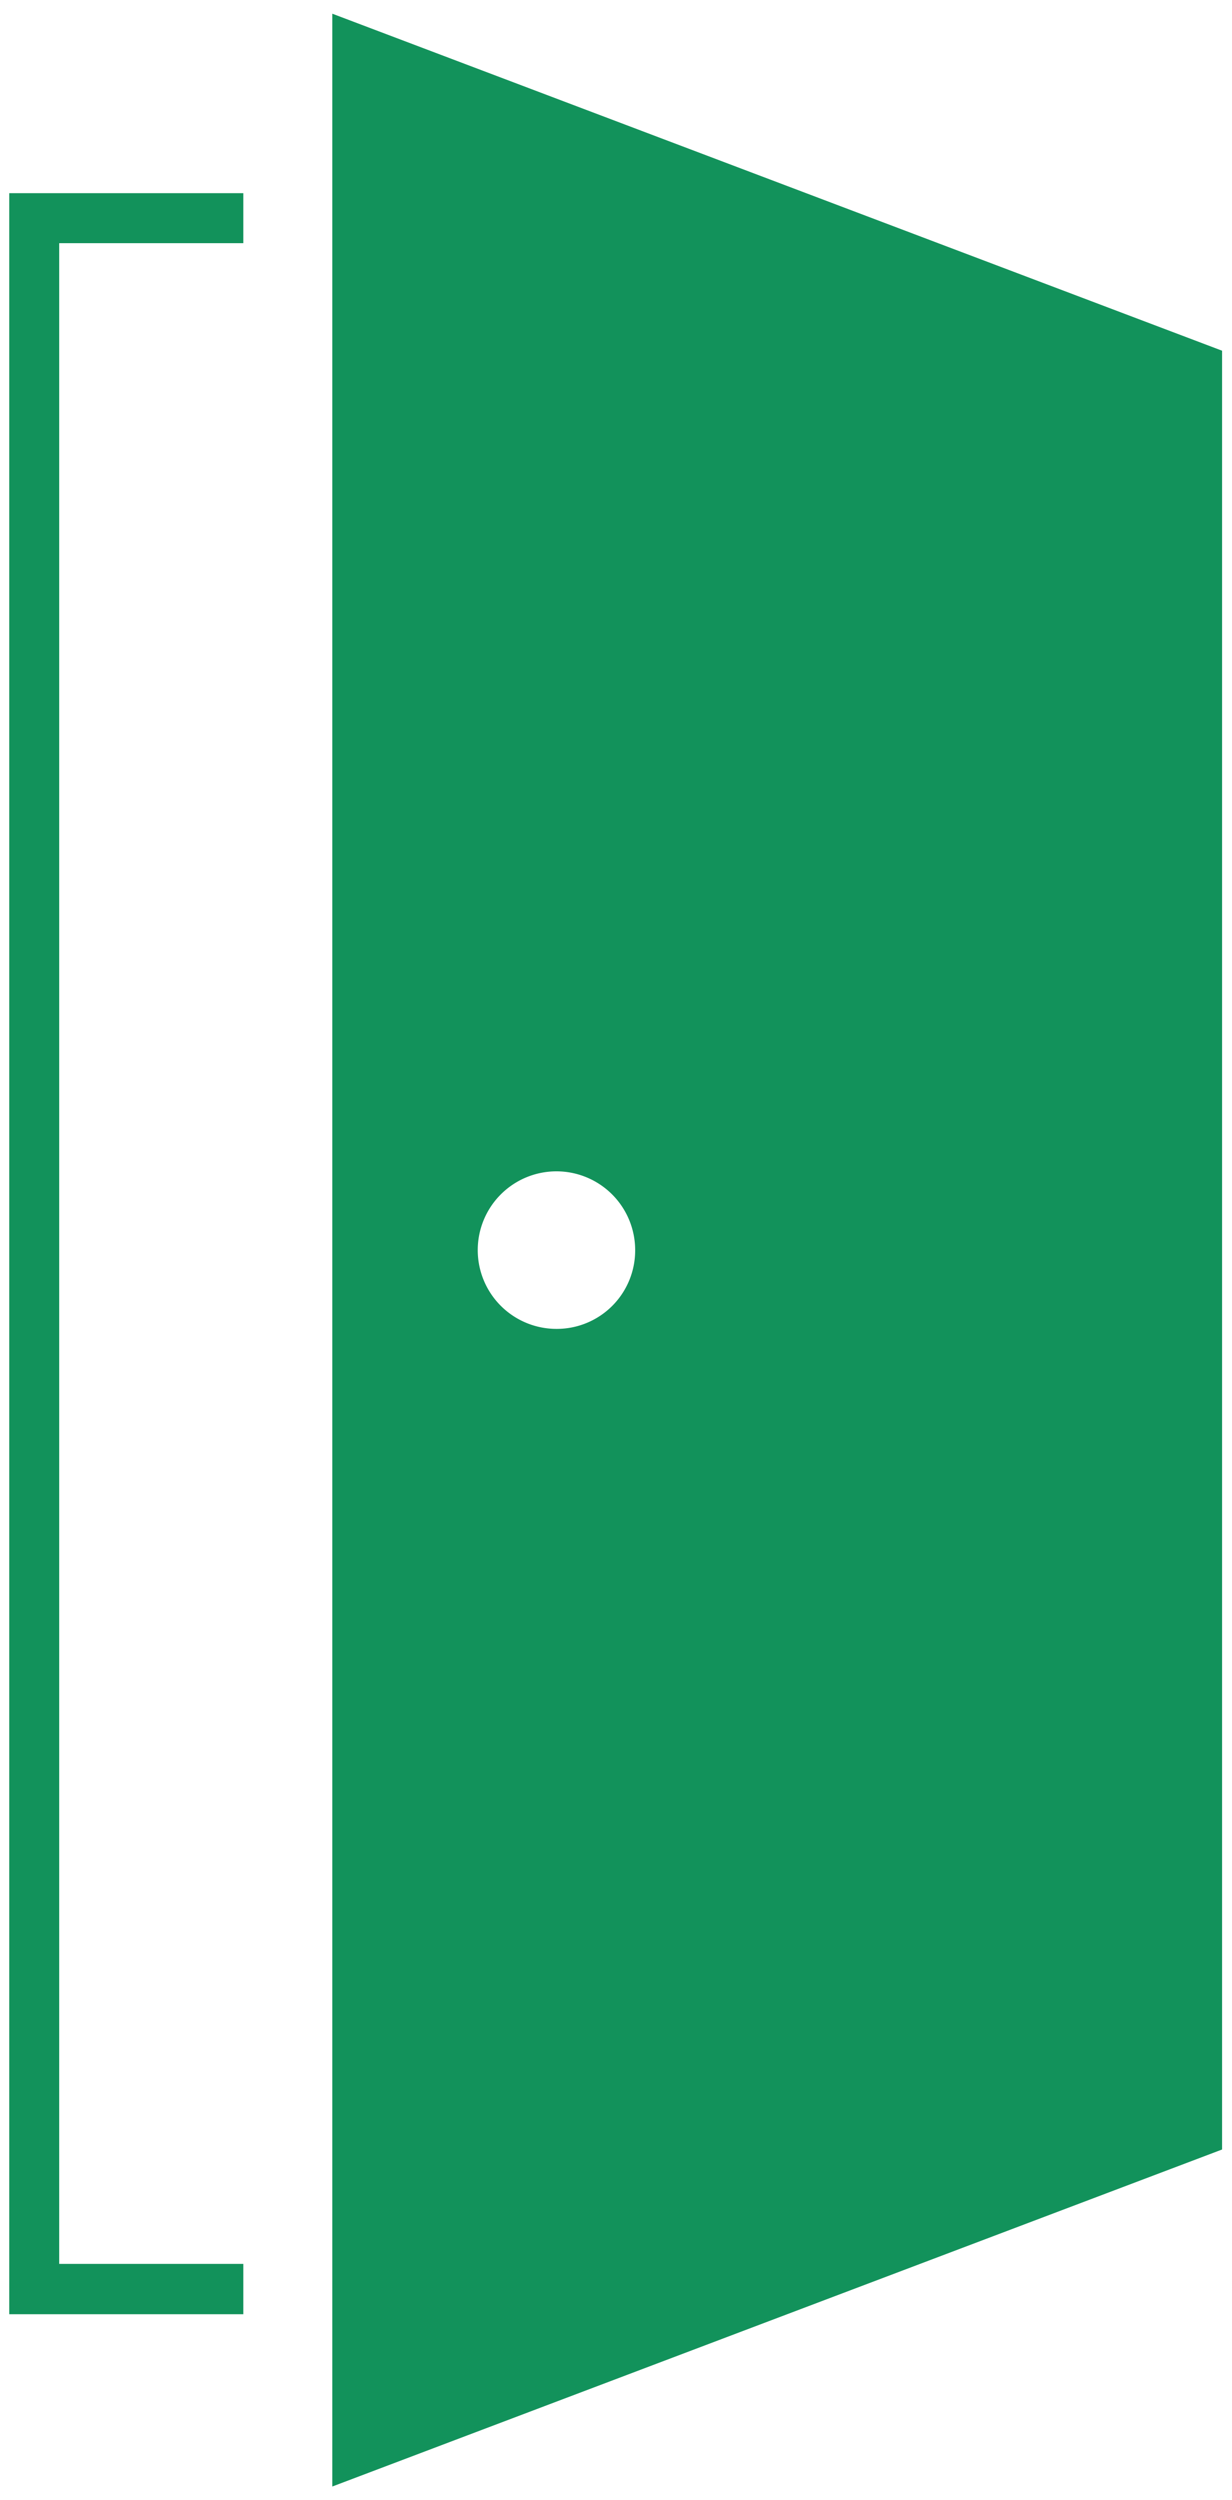<svg id="レイヤー_1" data-name="レイヤー 1" xmlns="http://www.w3.org/2000/svg" viewBox="0 0 36 73"><defs><style>.cls-1{fill:#12925b;fill-rule:evenodd;}</style></defs><path class="cls-1" d="M9.71.4V72.6l26-9.84V10.24Zm6.56,38.4a2.3,2.3,0,1,1,2.29-2.3A2.29,2.29,0,0,1,16.27,38.8ZM7.11,67.57H.27V5.64H7.11V7.1H1.73v59H7.11Z"/></svg>